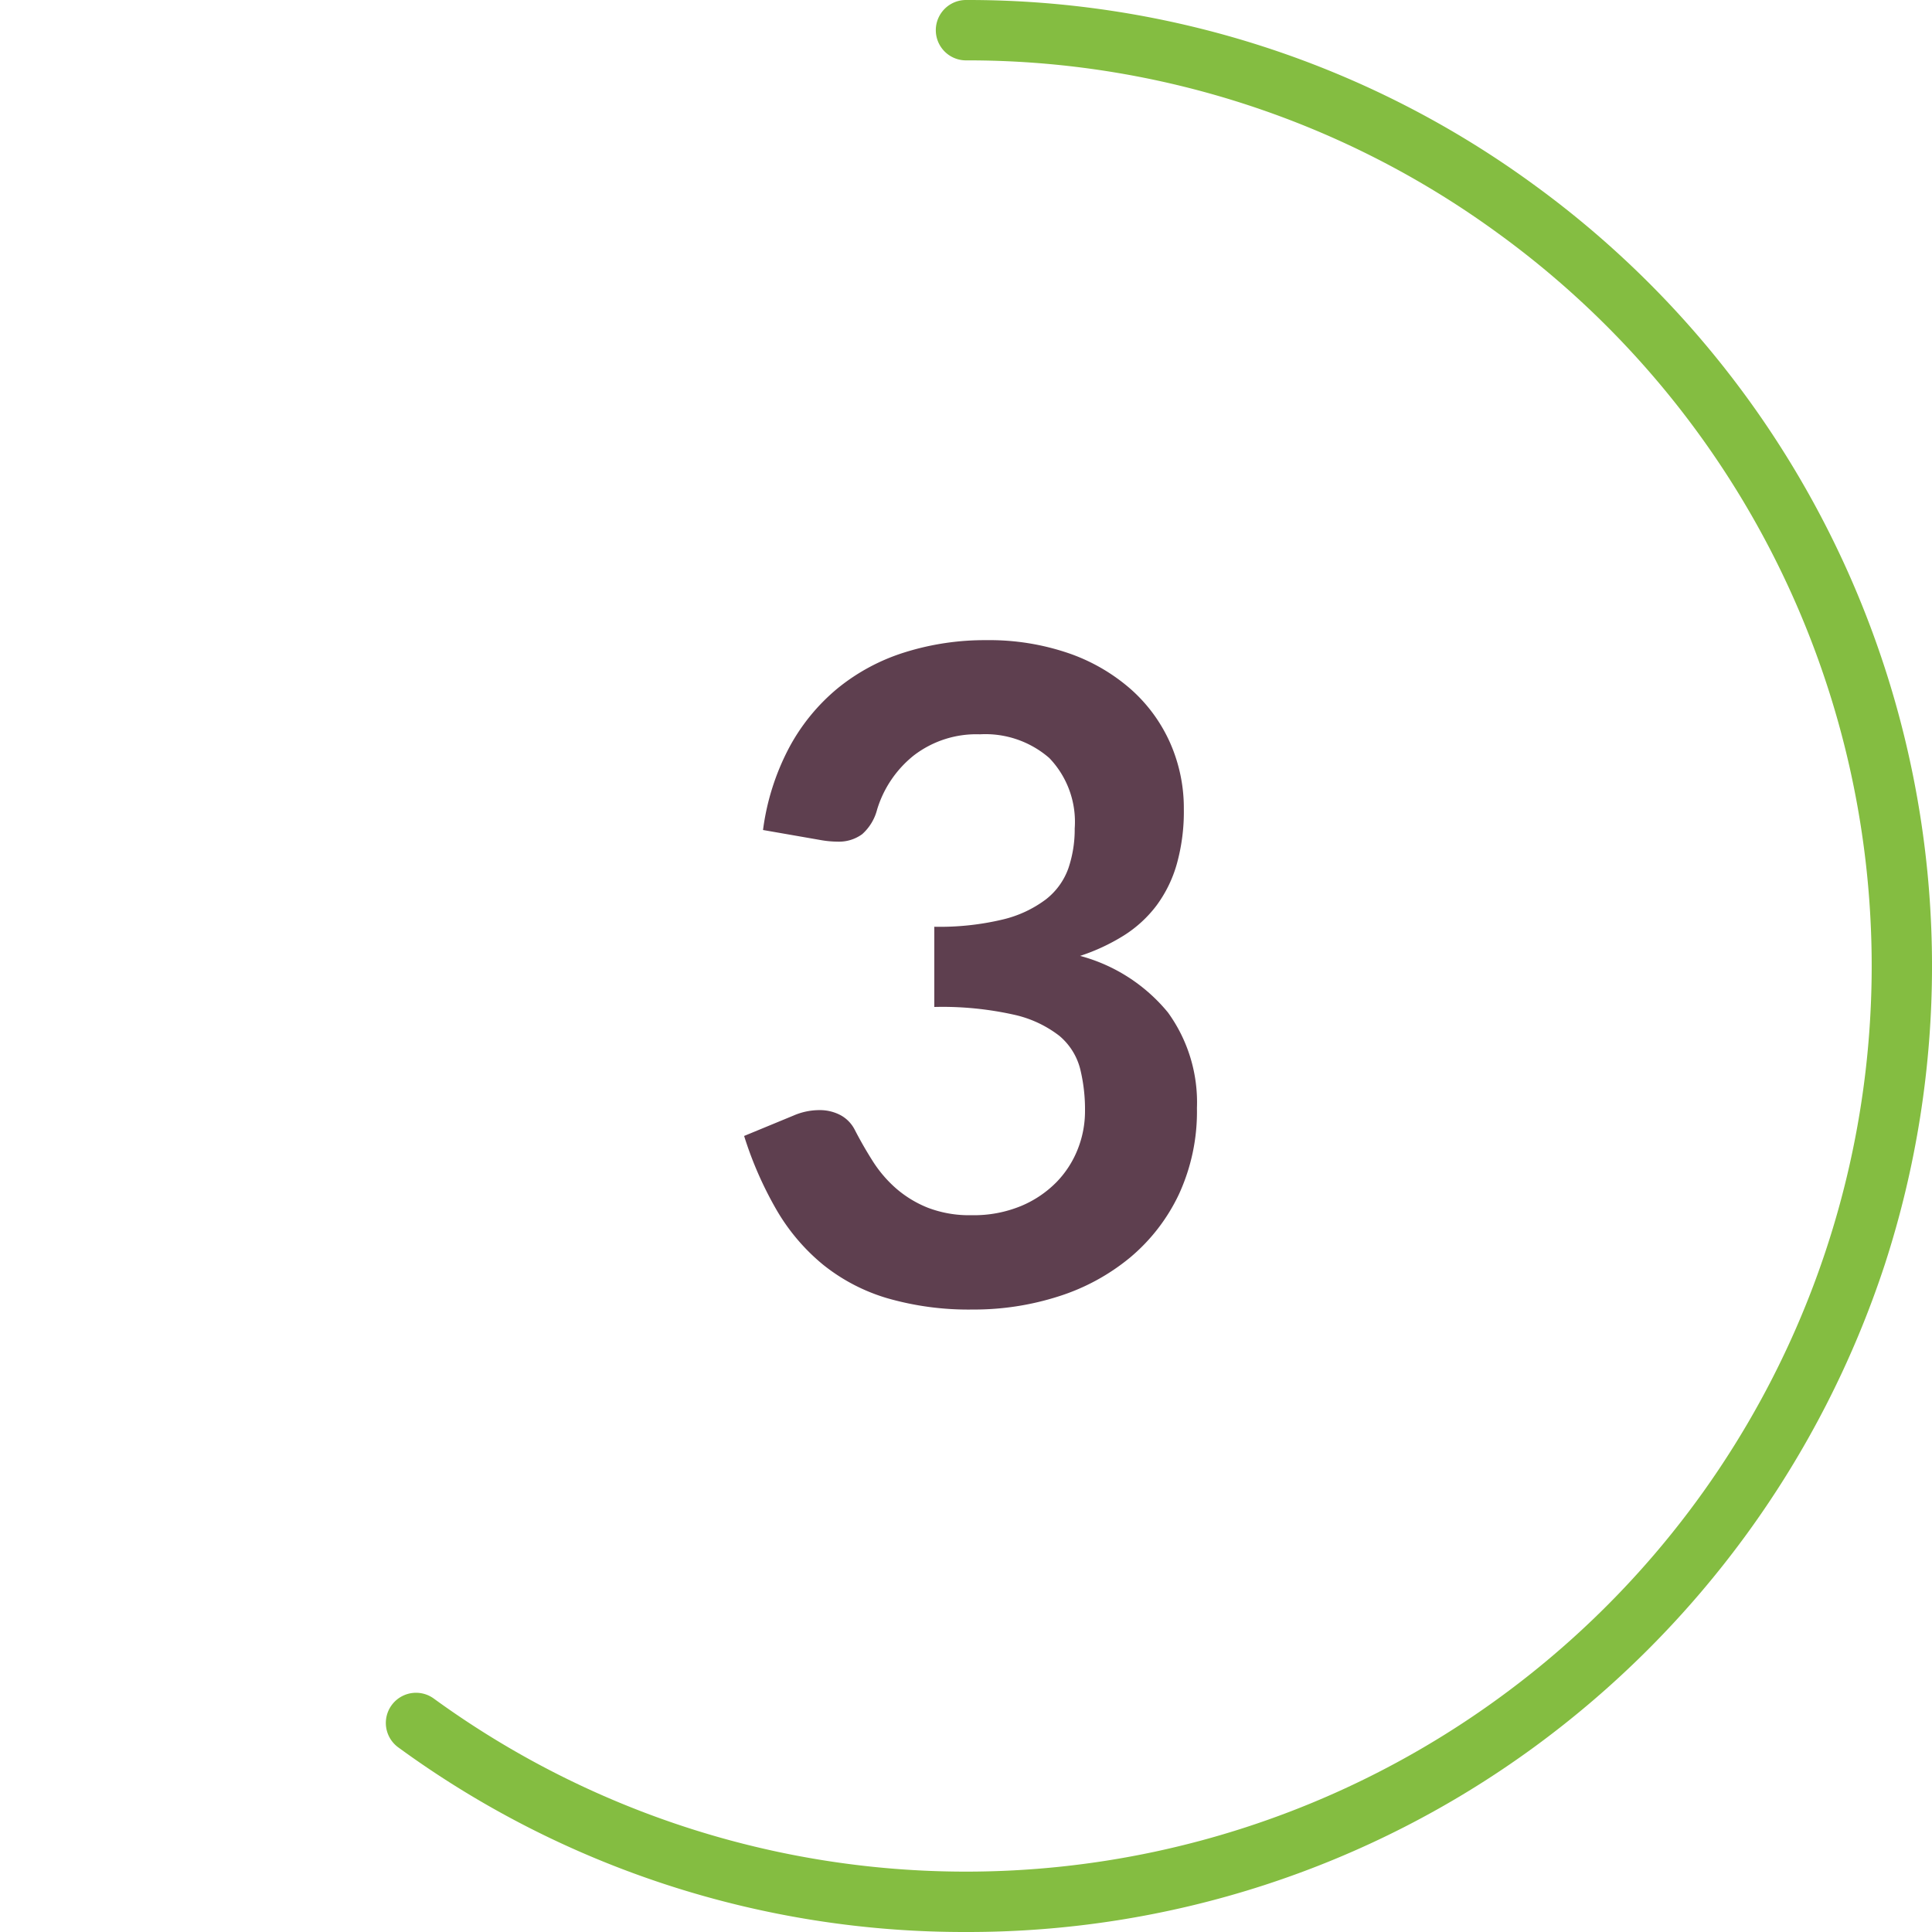 <svg id="Layer_1" data-name="Layer 1" xmlns="http://www.w3.org/2000/svg" viewBox="0 0 64 64">
  <defs>
    <style>
      .cls-1 {
        fill: #84bd41;
      }

      .cls-2 {
        fill: #5e3f4f;
      }
    </style>
  </defs>
  <path class="cls-1" d="M32,64a31.761,31.761,0,0,1-18.807-6.116,1,1,0,1,1,1.177-1.617,29.974,29.974,0,0,0,35.26,0,29.985,29.985,0,0,0,0-48.534A29.766,29.766,0,0,0,32,2a1,1,0,0,1,0-2A31.763,31.763,0,0,1,50.808,6.116,32,32,0,0,1,62.436,41.889,32.286,32.286,0,0,1,50.808,57.884,31.763,31.763,0,0,1,32,64Z"/>
  <path class="cls-2" d="M32.675,21.206a8.1,8.1,0,0,1,2.708.427,6.167,6.167,0,0,1,2.062,1.185A5.181,5.181,0,0,1,38.758,24.6a5.342,5.342,0,0,1,.458,2.2,6.444,6.444,0,0,1-.233,1.822A4.254,4.254,0,0,1,38.308,30a4.082,4.082,0,0,1-1.079.989,6.586,6.586,0,0,1-1.449.676,5.655,5.655,0,0,1,2.91,1.875,5.072,5.072,0,0,1,.96,3.165,6.535,6.535,0,0,1-.6,2.864,6.163,6.163,0,0,1-1.62,2.093,7.053,7.053,0,0,1-2.363,1.282,9.164,9.164,0,0,1-2.843.436A9.7,9.7,0,0,1,29.375,43a6.188,6.188,0,0,1-2.115-1.11,6.7,6.7,0,0,1-1.53-1.8,12.147,12.147,0,0,1-1.08-2.46l1.635-.675a2.153,2.153,0,0,1,.855-.181,1.465,1.465,0,0,1,.7.165,1.135,1.135,0,0,1,.472.481q.27.525.593,1.035a4.17,4.17,0,0,0,.772.907,3.679,3.679,0,0,0,1.058.645,3.825,3.825,0,0,0,1.447.248,4.1,4.1,0,0,0,1.65-.308,3.575,3.575,0,0,0,1.178-.8,3.3,3.3,0,0,0,.7-1.1,3.4,3.4,0,0,0,.232-1.223A5.613,5.613,0,0,0,35.78,35.4a2.115,2.115,0,0,0-.689-1.088,3.784,3.784,0,0,0-1.508-.7,10.877,10.877,0,0,0-2.633-.255V30.7a8.985,8.985,0,0,0,2.266-.24,3.862,3.862,0,0,0,1.432-.668,2.269,2.269,0,0,0,.743-1.027,4,4,0,0,0,.21-1.321,3.052,3.052,0,0,0-.84-2.332,3.224,3.224,0,0,0-2.3-.787,3.4,3.4,0,0,0-2.19.7,3.649,3.649,0,0,0-1.215,1.79,1.636,1.636,0,0,1-.495.818,1.3,1.3,0,0,1-.825.247,3.222,3.222,0,0,1-.51-.045l-1.95-.34a8.041,8.041,0,0,1,.87-2.737,6.557,6.557,0,0,1,1.613-1.966,6.661,6.661,0,0,1,2.22-1.185A8.85,8.85,0,0,1,32.675,21.206Z"/>
</svg>
